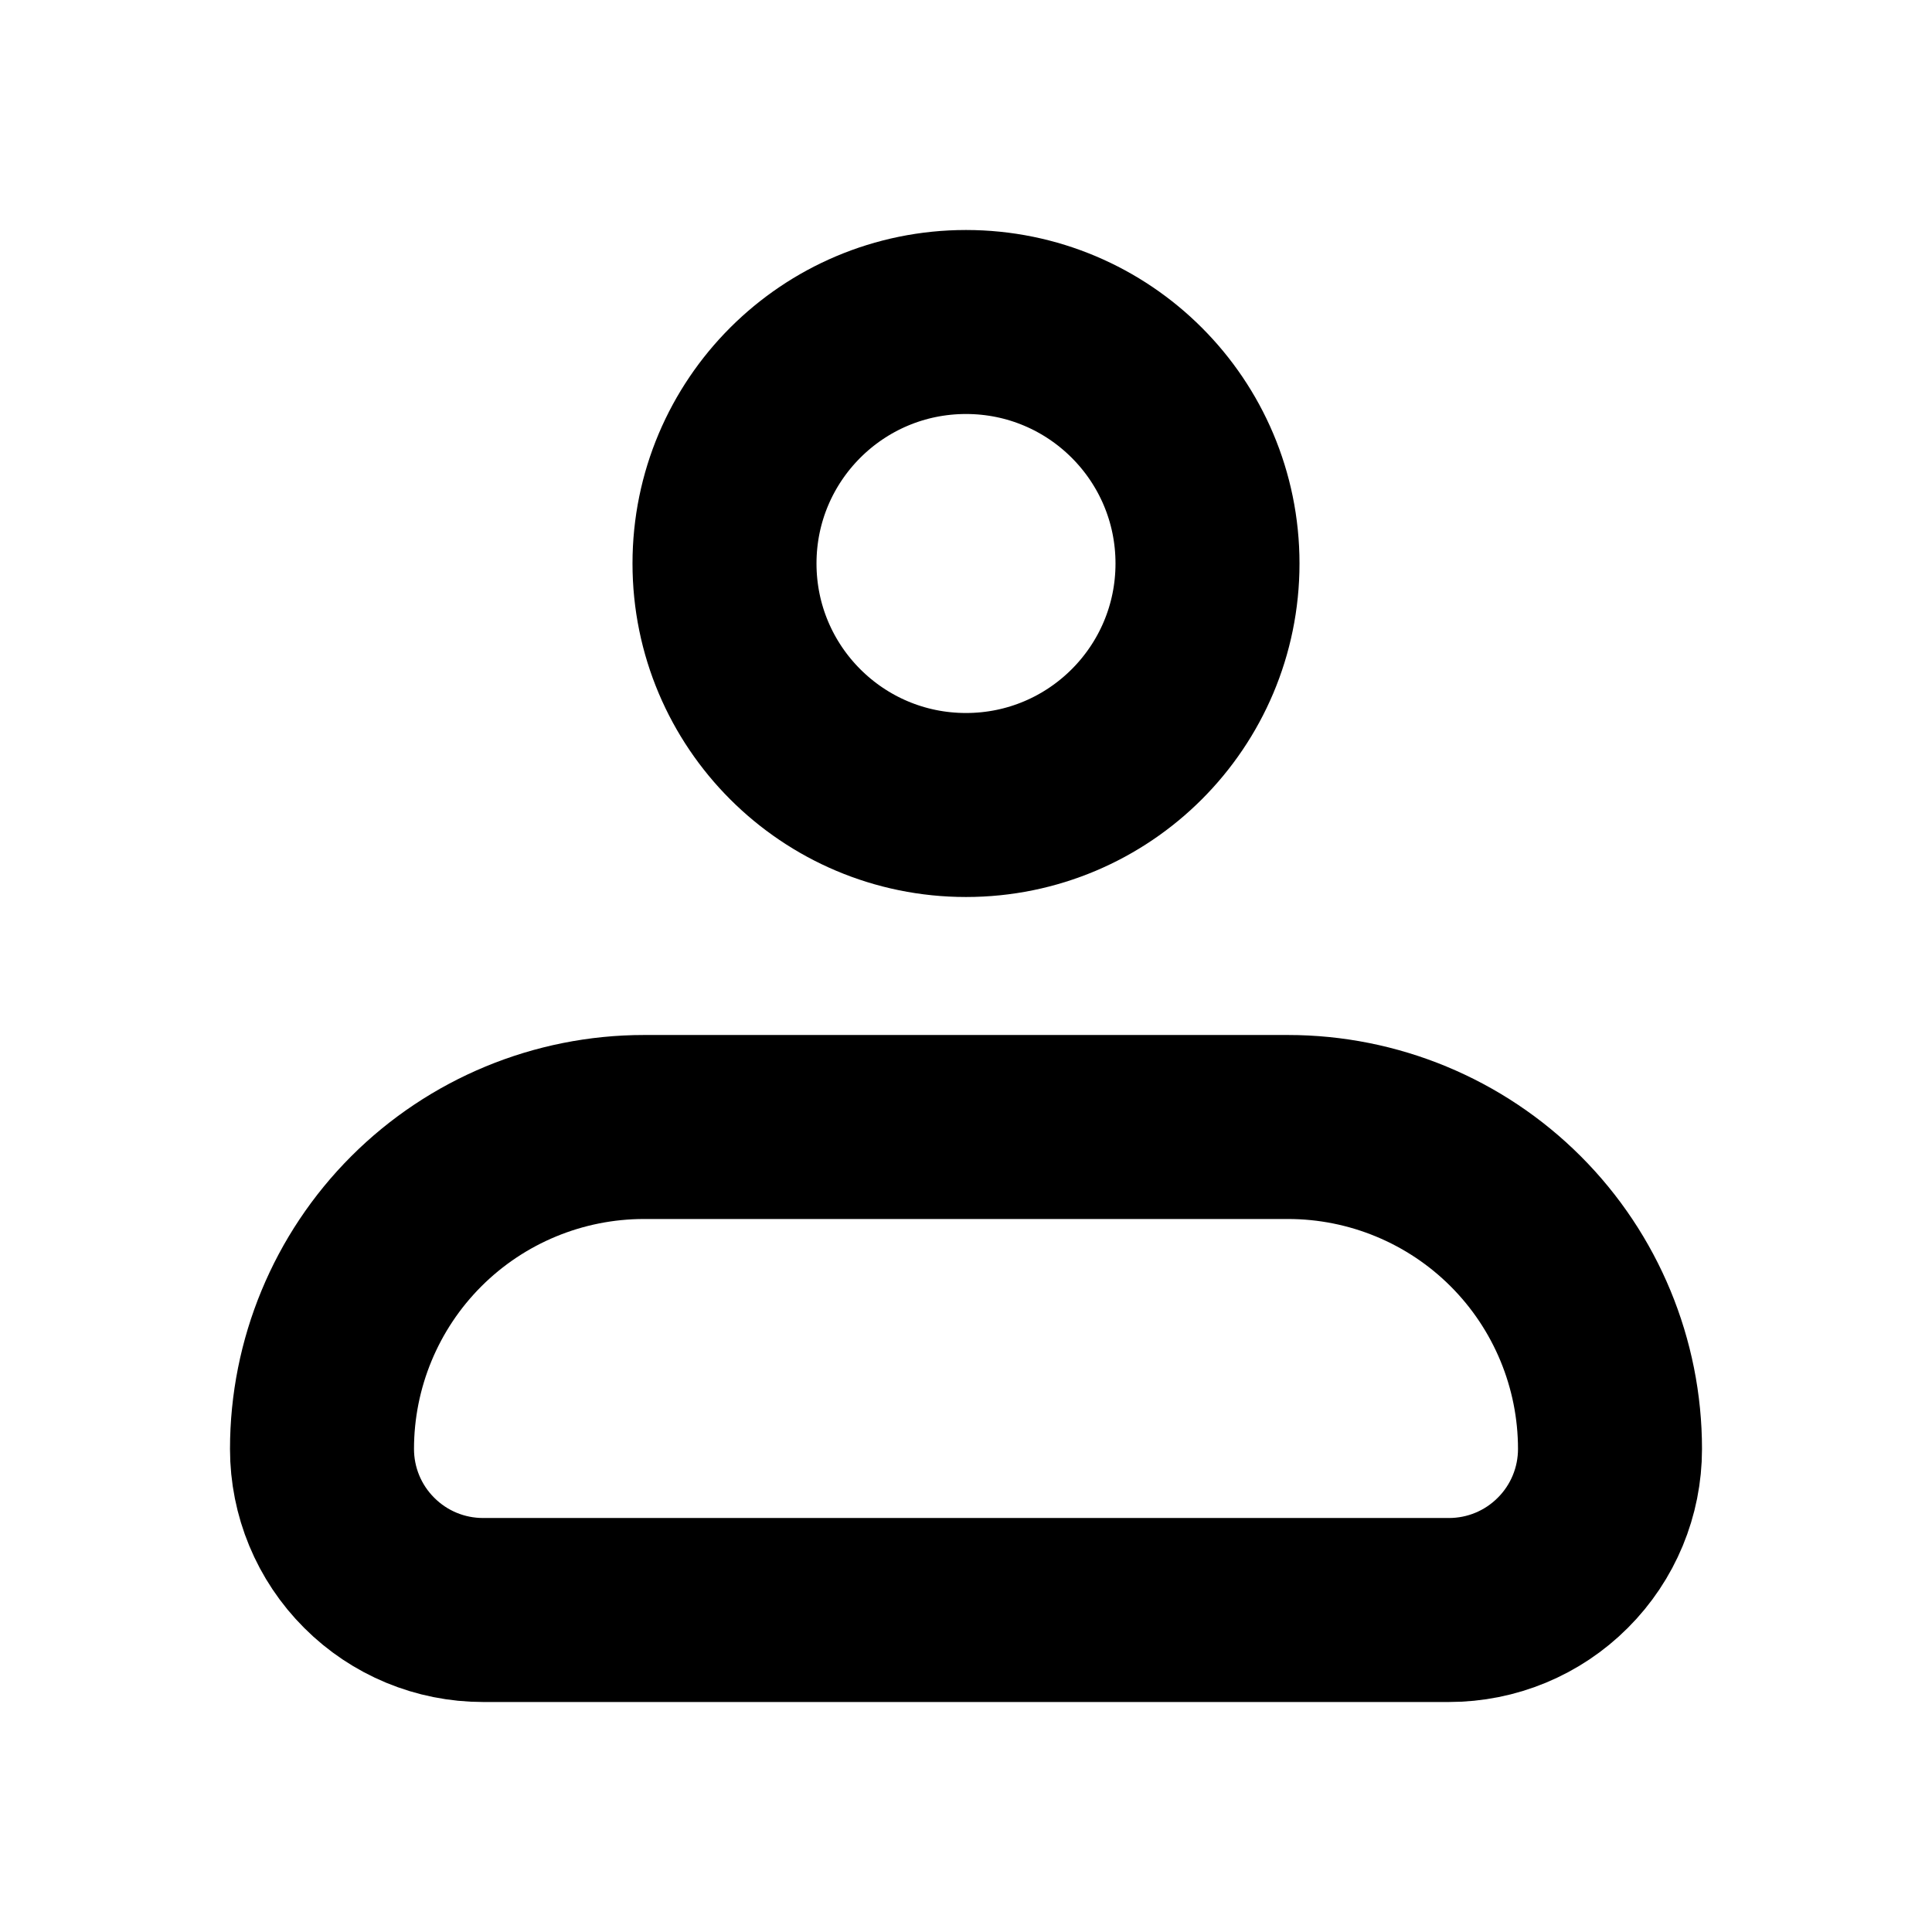 <?xml version="1.0" encoding="utf-8"?>
<svg xmlns="http://www.w3.org/2000/svg" fill="none" height="100%" overflow="visible" preserveAspectRatio="none" style="display: block;" viewBox="0 0 21 21" width="100%">
<g id="iconamoon:profile-light">
<g id="Group">
<path d="M3.5 15.75C3.5 14.822 3.869 13.931 4.525 13.275C5.181 12.619 6.072 12.25 7 12.25H14C14.928 12.25 15.819 12.619 16.475 13.275C17.131 13.931 17.5 14.822 17.5 15.75C17.5 16.214 17.316 16.659 16.987 16.987C16.659 17.316 16.214 17.5 15.75 17.5H5.25C4.786 17.5 4.341 17.316 4.013 16.987C3.684 16.659 3.5 16.214 3.5 15.75Z" id="Vector" stroke="black" stroke-linejoin="round" stroke-width="2"/>
<path d="M10.5 8.75C11.95 8.75 13.125 7.575 13.125 6.125C13.125 4.675 11.95 3.5 10.5 3.5C9.05 3.5 7.875 4.675 7.875 6.125C7.875 7.575 9.05 8.75 10.5 8.75Z" id="Vector_2" stroke="black" stroke-width="2"/>
</g>
</g>
</svg>